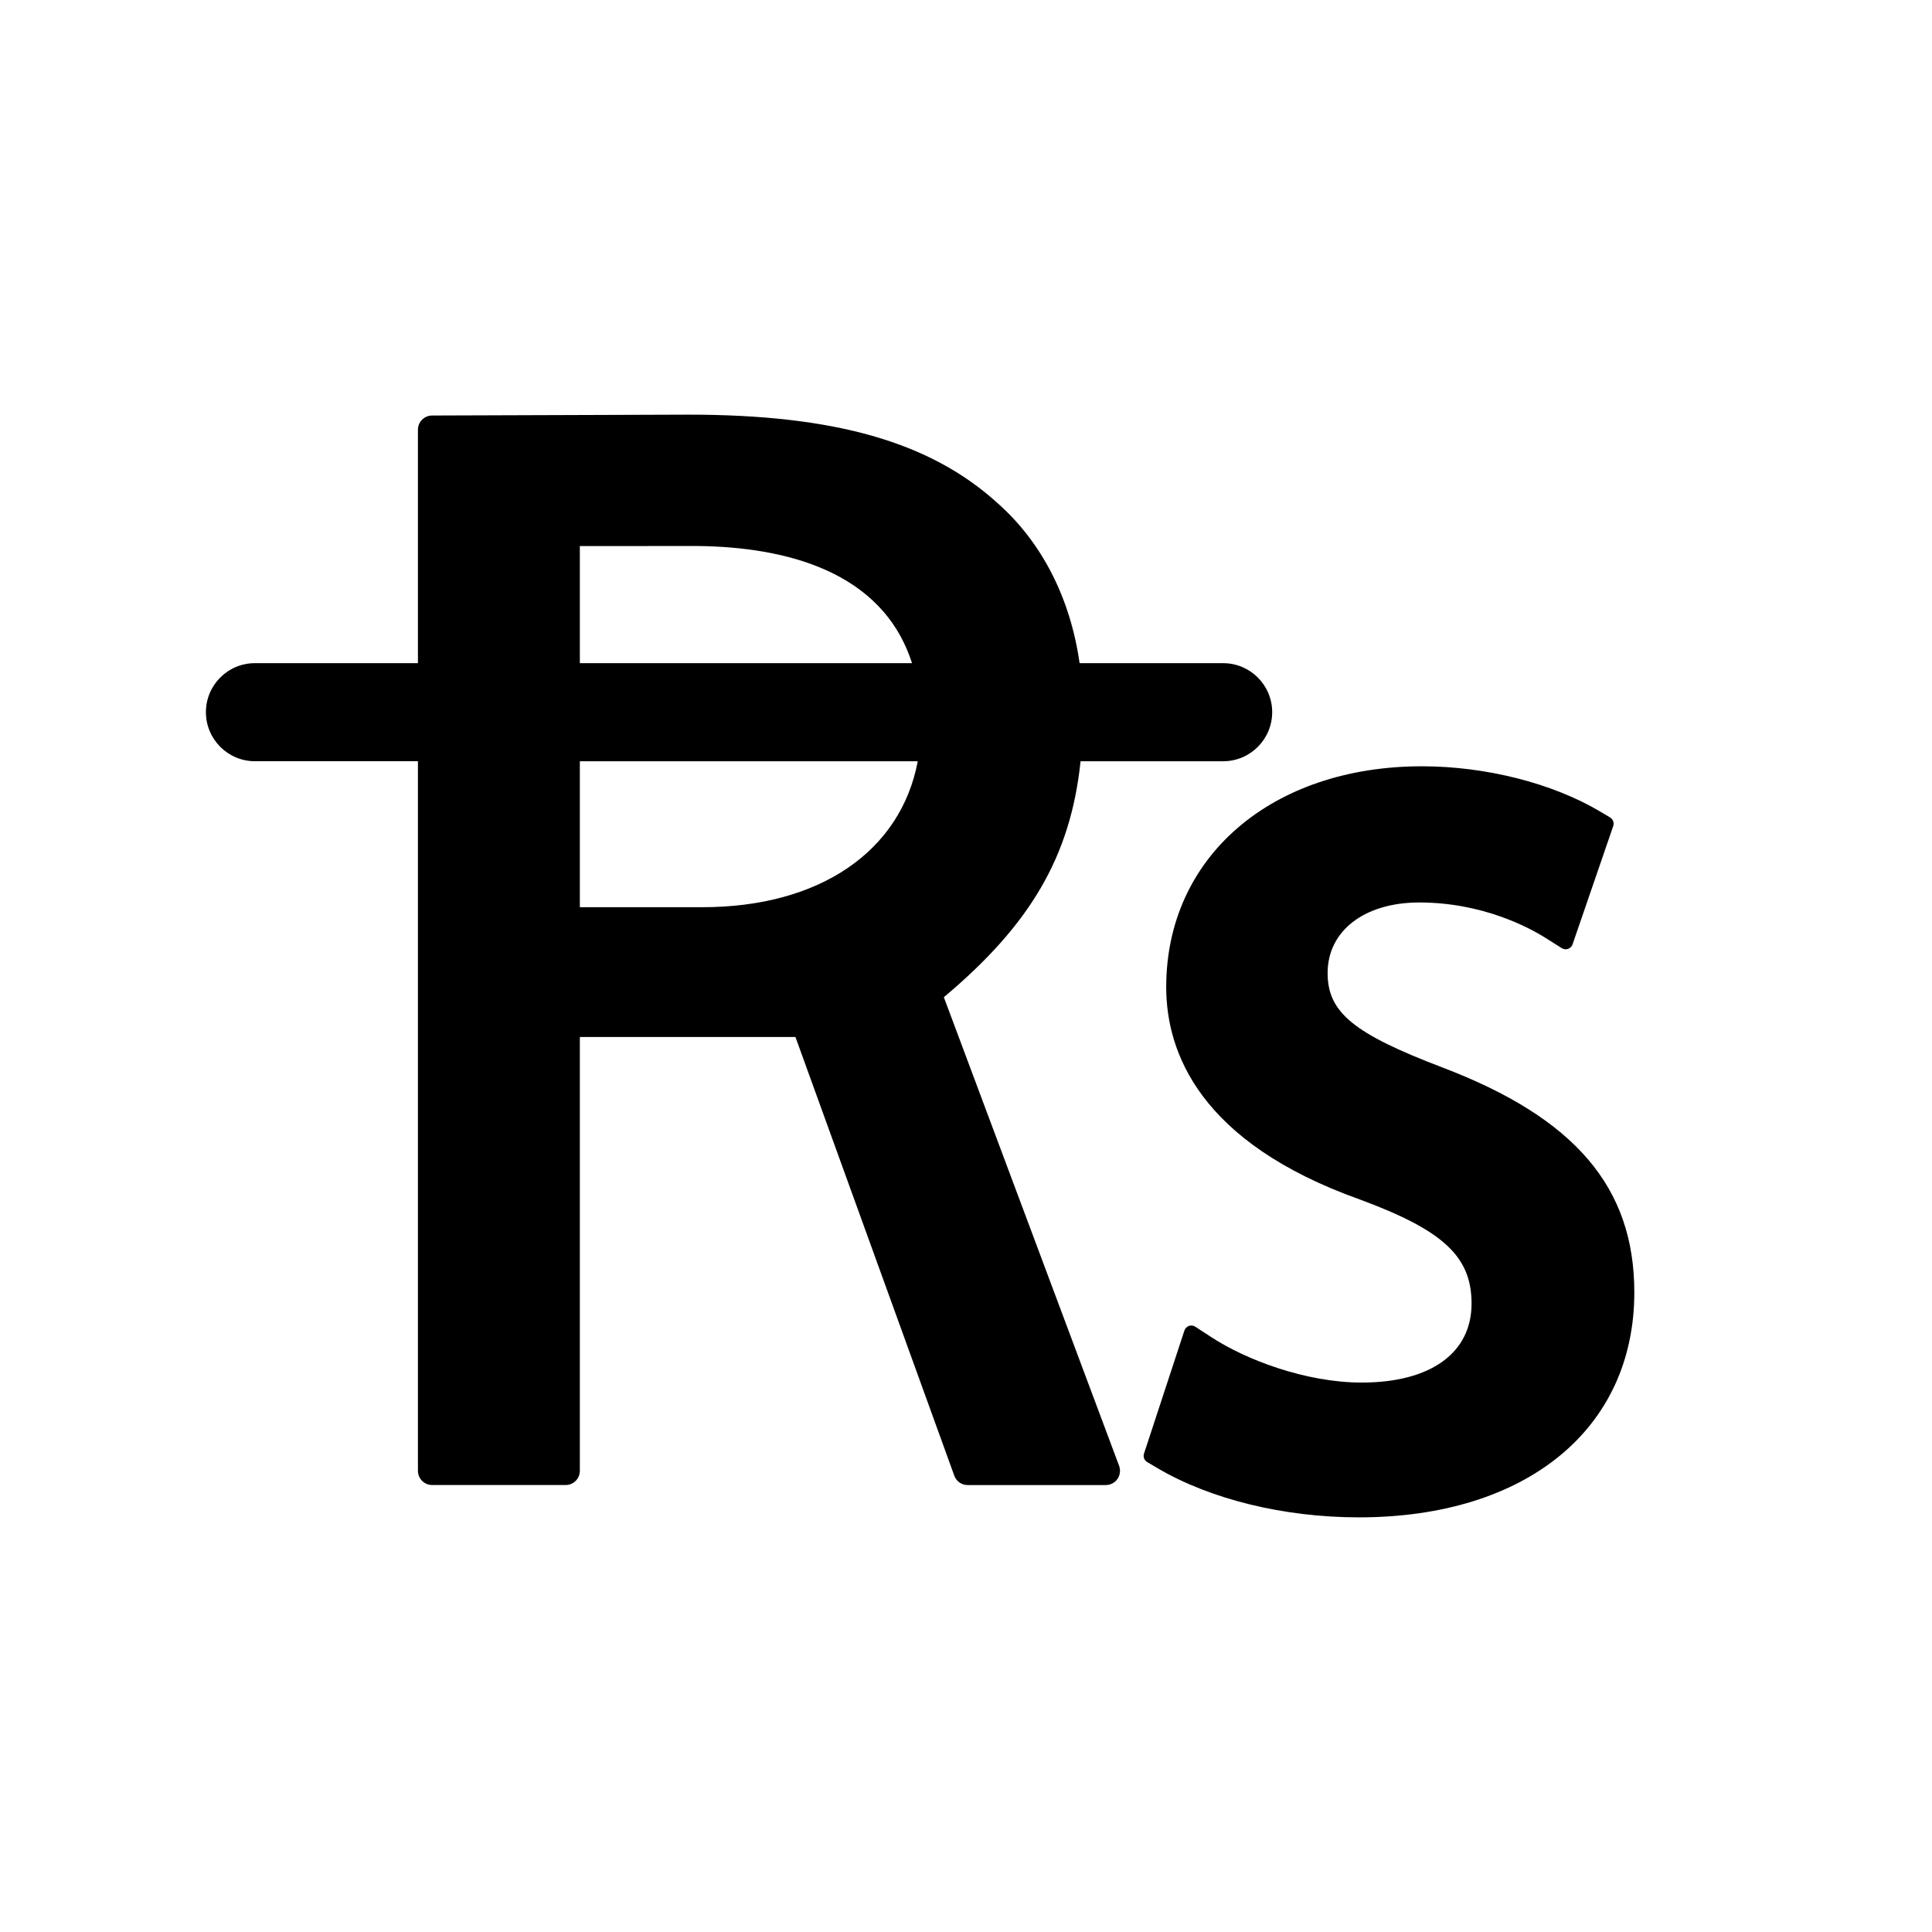 <?xml version="1.0" encoding="utf-8"?>
<!-- Generator: Adobe Illustrator 16.0.0, SVG Export Plug-In . SVG Version: 6.00 Build 0)  -->
<!DOCTYPE svg PUBLIC "-//W3C//DTD SVG 1.1//EN" "http://www.w3.org/Graphics/SVG/1.1/DTD/svg11.dtd">
<svg version="1.1" id="Layer_2" xmlns="http://www.w3.org/2000/svg" xmlns:xlink="http://www.w3.org/1999/xlink" x="0px" y="0px"
	 width="100px" height="100px" viewBox="0 0 100 100" enable-background="new 0 0 100 100" xml:space="preserve">
<path d="M55.93,39.402h7.381c1.401,0,2.537-1.139,2.537-2.539c0-1.402-1.136-2.537-2.537-2.537H55.88
	c-0.477-3.353-1.94-6.252-4.267-8.303c-3.484-3.152-8.413-4.561-15.984-4.561l-13.261,0.045c-0.408,0-0.736,0.332-0.736,0.735
	v12.083h-8.437c-1.401,0-2.537,1.135-2.537,2.537c0,1.4,1.136,2.539,2.537,2.539h8.437v36.726c0,0.407,0.328,0.738,0.738,0.738
	h6.907c0.409,0,0.736-0.331,0.736-0.738V53.675h11.159l8.221,22.703c0.105,0.296,0.381,0.488,0.692,0.488h7.148
	c0.244,0,0.468-0.118,0.608-0.316c0.135-0.198,0.167-0.453,0.084-0.679l-9.072-24.256C53.333,47.856,55.414,44.328,55.93,39.402z
	 M30.013,28.265l6.09-0.004c4.432,0.05,9.557,1.233,11.102,6.065H30.013V28.265z M36.346,46.957h-6.333v-7.555h17.49
	C46.628,44.048,42.448,46.957,36.346,46.957z M84.592,66.893c0,7.072-5.594,11.645-14.253,11.645c-3.877,0-7.681-0.93-10.434-2.55
	l-0.524-0.311c-0.154-0.089-0.223-0.271-0.167-0.441l2.091-6.368c0.037-0.11,0.124-0.199,0.234-0.24
	c0.11-0.037,0.234-0.022,0.331,0.043l0.824,0.537c1.792,1.173,4.894,2.353,7.79,2.353c3.559,0,5.684-1.526,5.684-4.087
	c0-2.434-1.461-3.792-5.786-5.39c-8.279-2.954-10.019-7.607-10.019-10.995c0-6.728,5.444-11.426,13.239-11.426
	c3.294,0,6.736,0.871,9.205,2.332l0.528,0.313c0.155,0.093,0.223,0.278,0.165,0.449l-2.105,6.124
	c-0.037,0.108-0.123,0.195-0.231,0.232c-0.109,0.039-0.229,0.024-0.328-0.037l-0.806-0.509c-0.882-0.56-3.29-1.855-6.572-1.855
	c-2.835,0-4.741,1.468-4.741,3.65c0,2.037,1.333,3.134,5.941,4.889C81.528,57.867,84.592,61.458,84.592,66.893z"/>
</svg>

